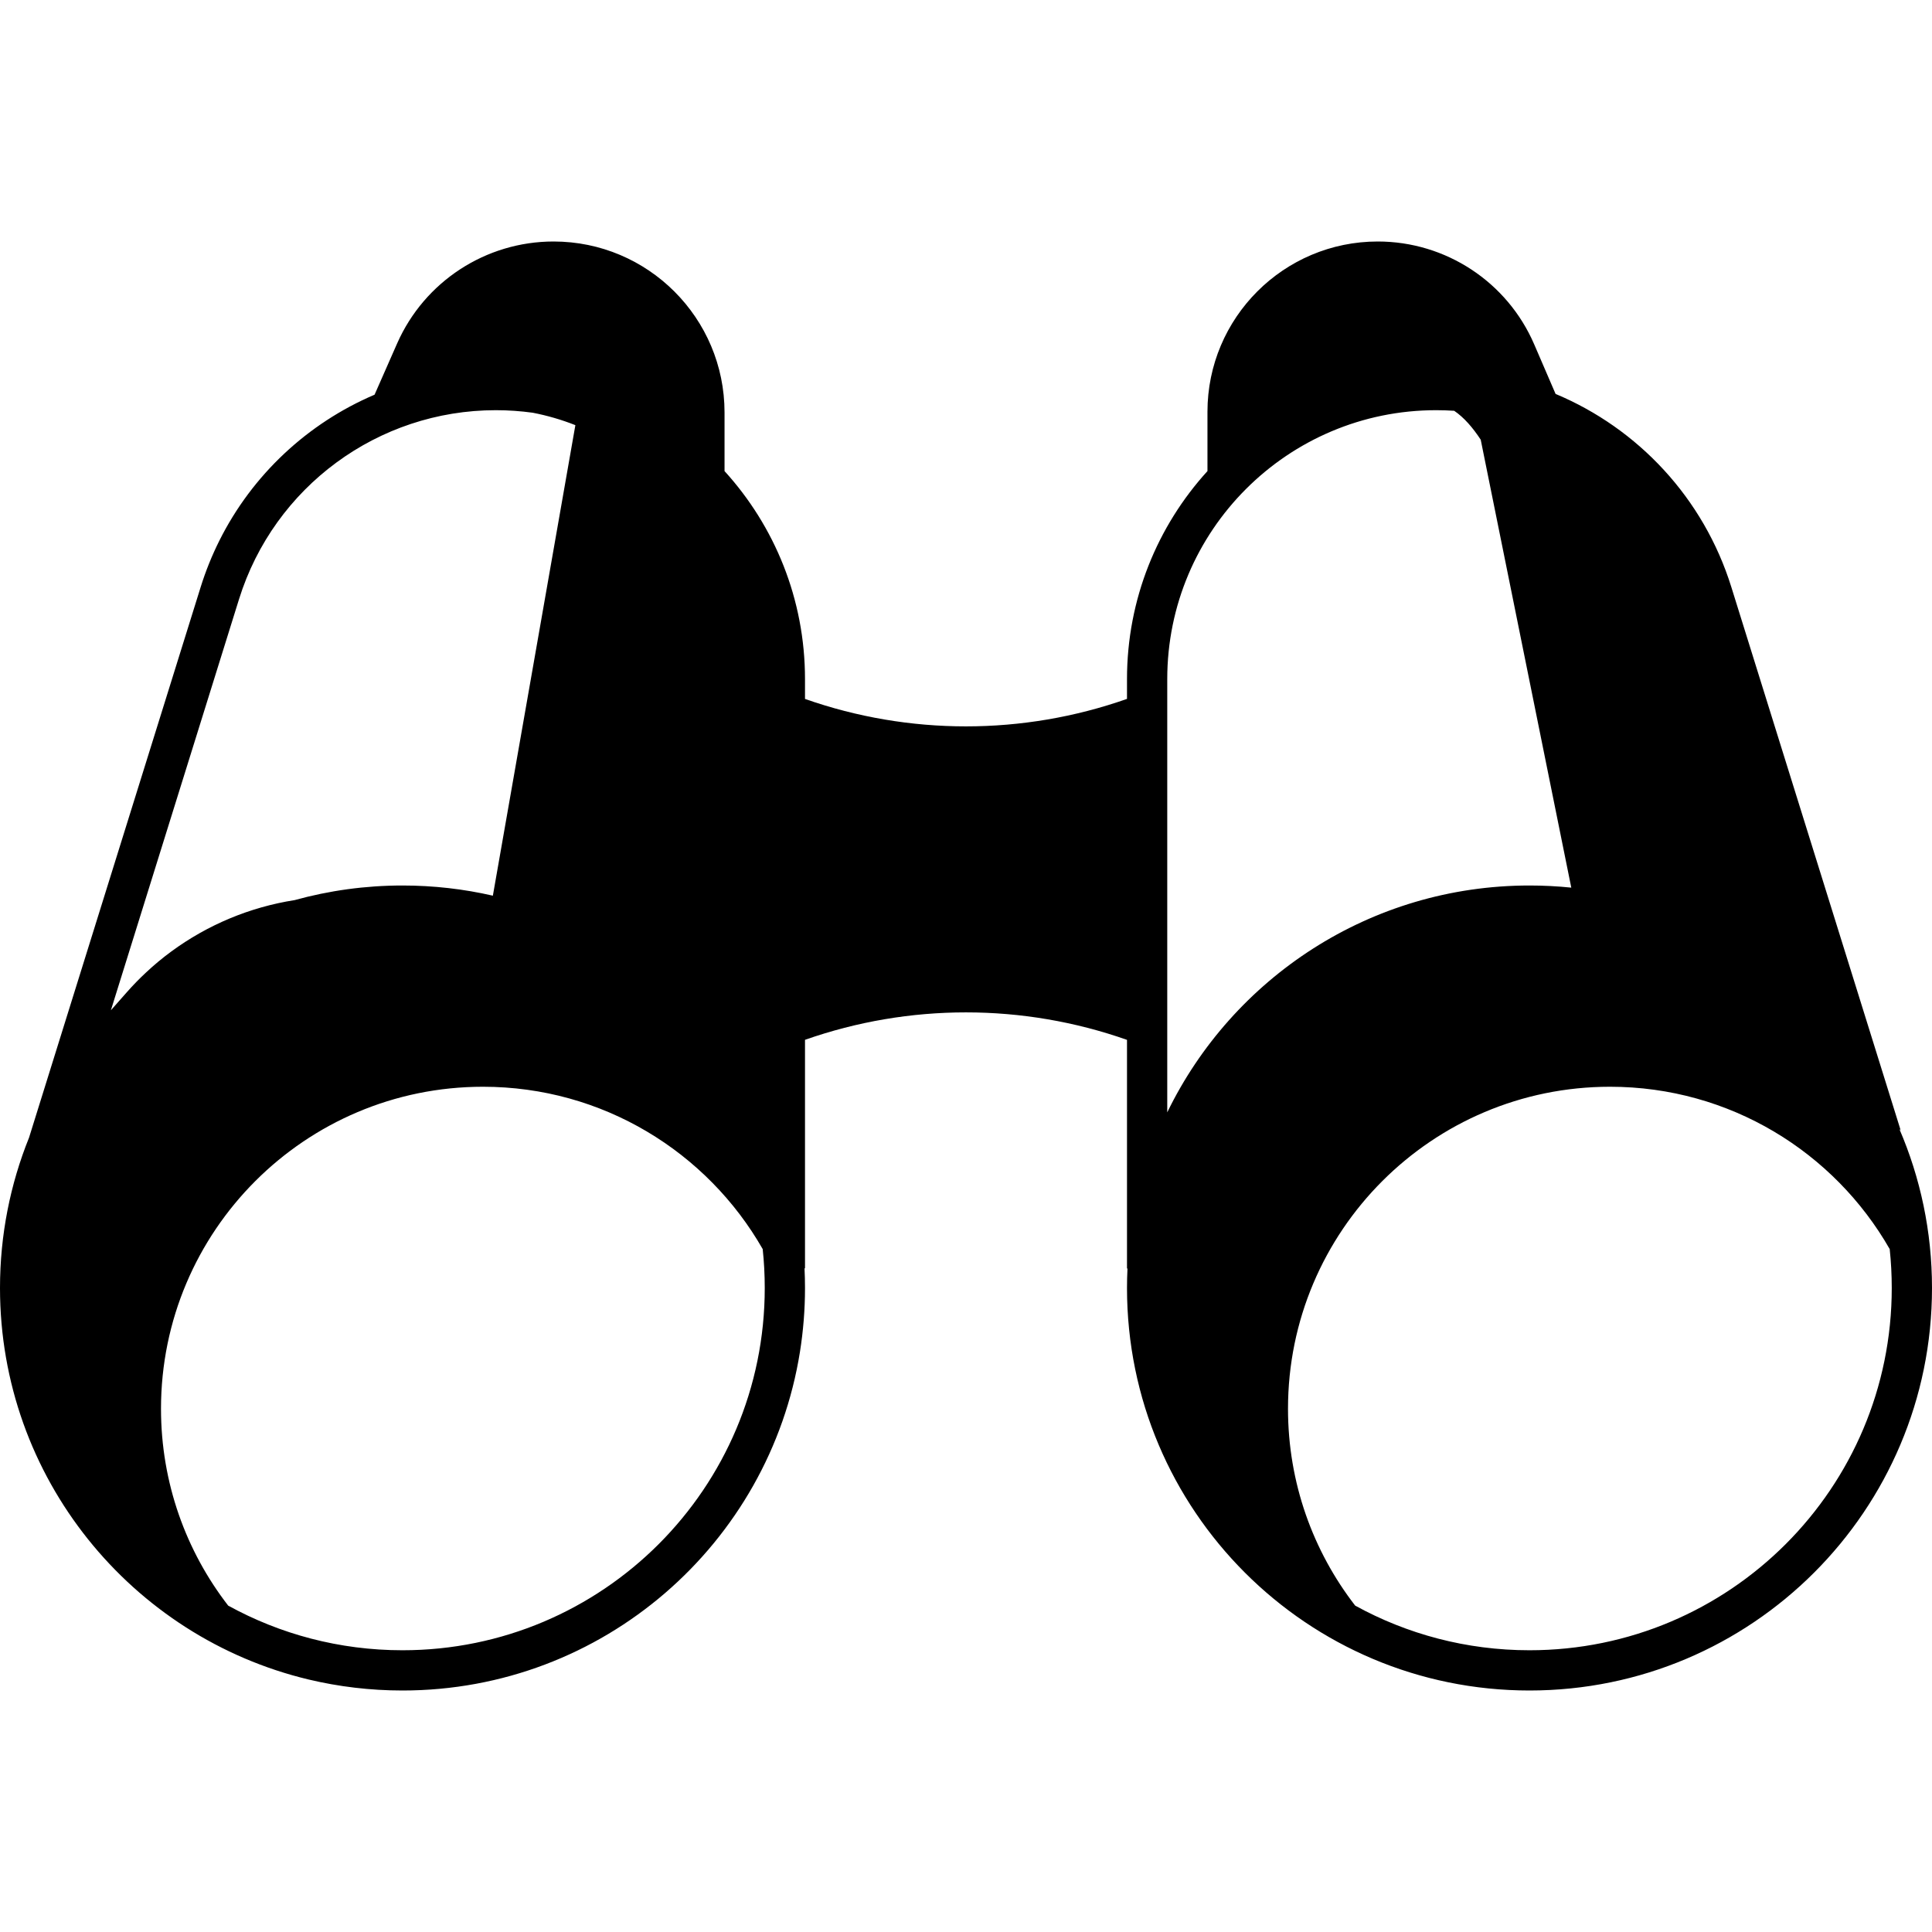 <svg width="48" height="48" viewBox="0 0 48 48" fill="none" xmlns="http://www.w3.org/2000/svg">
<rect width="48" height="48" fill="white"/>
<path fill-rule="evenodd" clip-rule="evenodd" d="M9.866 8.534C10.545 6.994 12.07 6 13.753 6C16.099 6 18.001 7.902 18.001 10.248V11.704C19.243 13.069 20 14.882 20 16.873V17.365C22.588 18.274 25.412 18.274 28 17.364V16.873C28 14.882 28.757 13.069 29.999 11.704V10.232C29.999 7.895 31.894 6 34.231 6C35.922 6 37.45 7.006 38.118 8.558L38.648 9.787C40.696 10.645 42.325 12.372 43.015 14.587L47.222 28.083C47.211 28.072 47.2 28.06 47.189 28.049C47.711 29.261 48 30.597 48 32C48 37.523 43.523 42 38 42C32.477 42 28 37.523 28 32C28 31.837 28.004 31.675 28.012 31.515L28 31.516V25.835C25.412 24.925 22.588 24.925 20 25.834V31.516L19.988 31.505C19.996 31.669 20 31.834 20 32C20 32.539 19.957 33.068 19.875 33.584C19.116 38.354 14.984 42 10 42C9.197 42 8.416 41.905 7.668 41.727C3.27 40.676 0 36.72 0 32C0 30.679 0.256 29.418 0.722 28.263L4.985 14.587C5.11 14.186 5.266 13.801 5.449 13.434C6.271 11.79 7.649 10.513 9.306 9.806L9.866 8.534ZM7.32 22.363C8.173 22.127 9.072 22 10 22C10.772 22 11.523 22.087 12.245 22.253L14.295 10.563C13.951 10.427 13.597 10.324 13.235 10.254C12.935 10.213 12.629 10.191 12.318 10.191C9.394 10.191 6.81 12.093 5.939 14.885L2.755 25.1L3.154 24.648C3.303 24.479 3.46 24.318 3.624 24.165C3.825 23.976 4.037 23.8 4.258 23.638C5.158 22.977 6.208 22.537 7.32 22.363ZM5.669 39.891C6.954 40.598 8.43 41 10 41C14.971 41 19 36.971 19 32C19 31.673 18.983 31.351 18.949 31.033C17.57 28.623 14.975 27 12 27C7.582 27 4 30.582 4 35C4 36.842 4.623 38.539 5.669 39.891ZM29 27.636V16.873C29 13.183 31.992 10.191 35.682 10.191C35.832 10.191 35.981 10.196 36.129 10.206C36.374 10.372 36.592 10.626 36.788 10.924L39.038 22.053C38.697 22.018 38.35 22 38 22C34.042 22 30.621 24.3 29 27.636ZM46.949 31.033C45.57 28.623 42.975 27 40 27C35.582 27 32 30.582 32 35C32 36.842 32.623 38.539 33.669 39.891C34.954 40.598 36.43 41 38 41C42.971 41 47 36.971 47 32C47 31.673 46.983 31.351 46.949 31.033Z" fill="black"/>
</svg>
